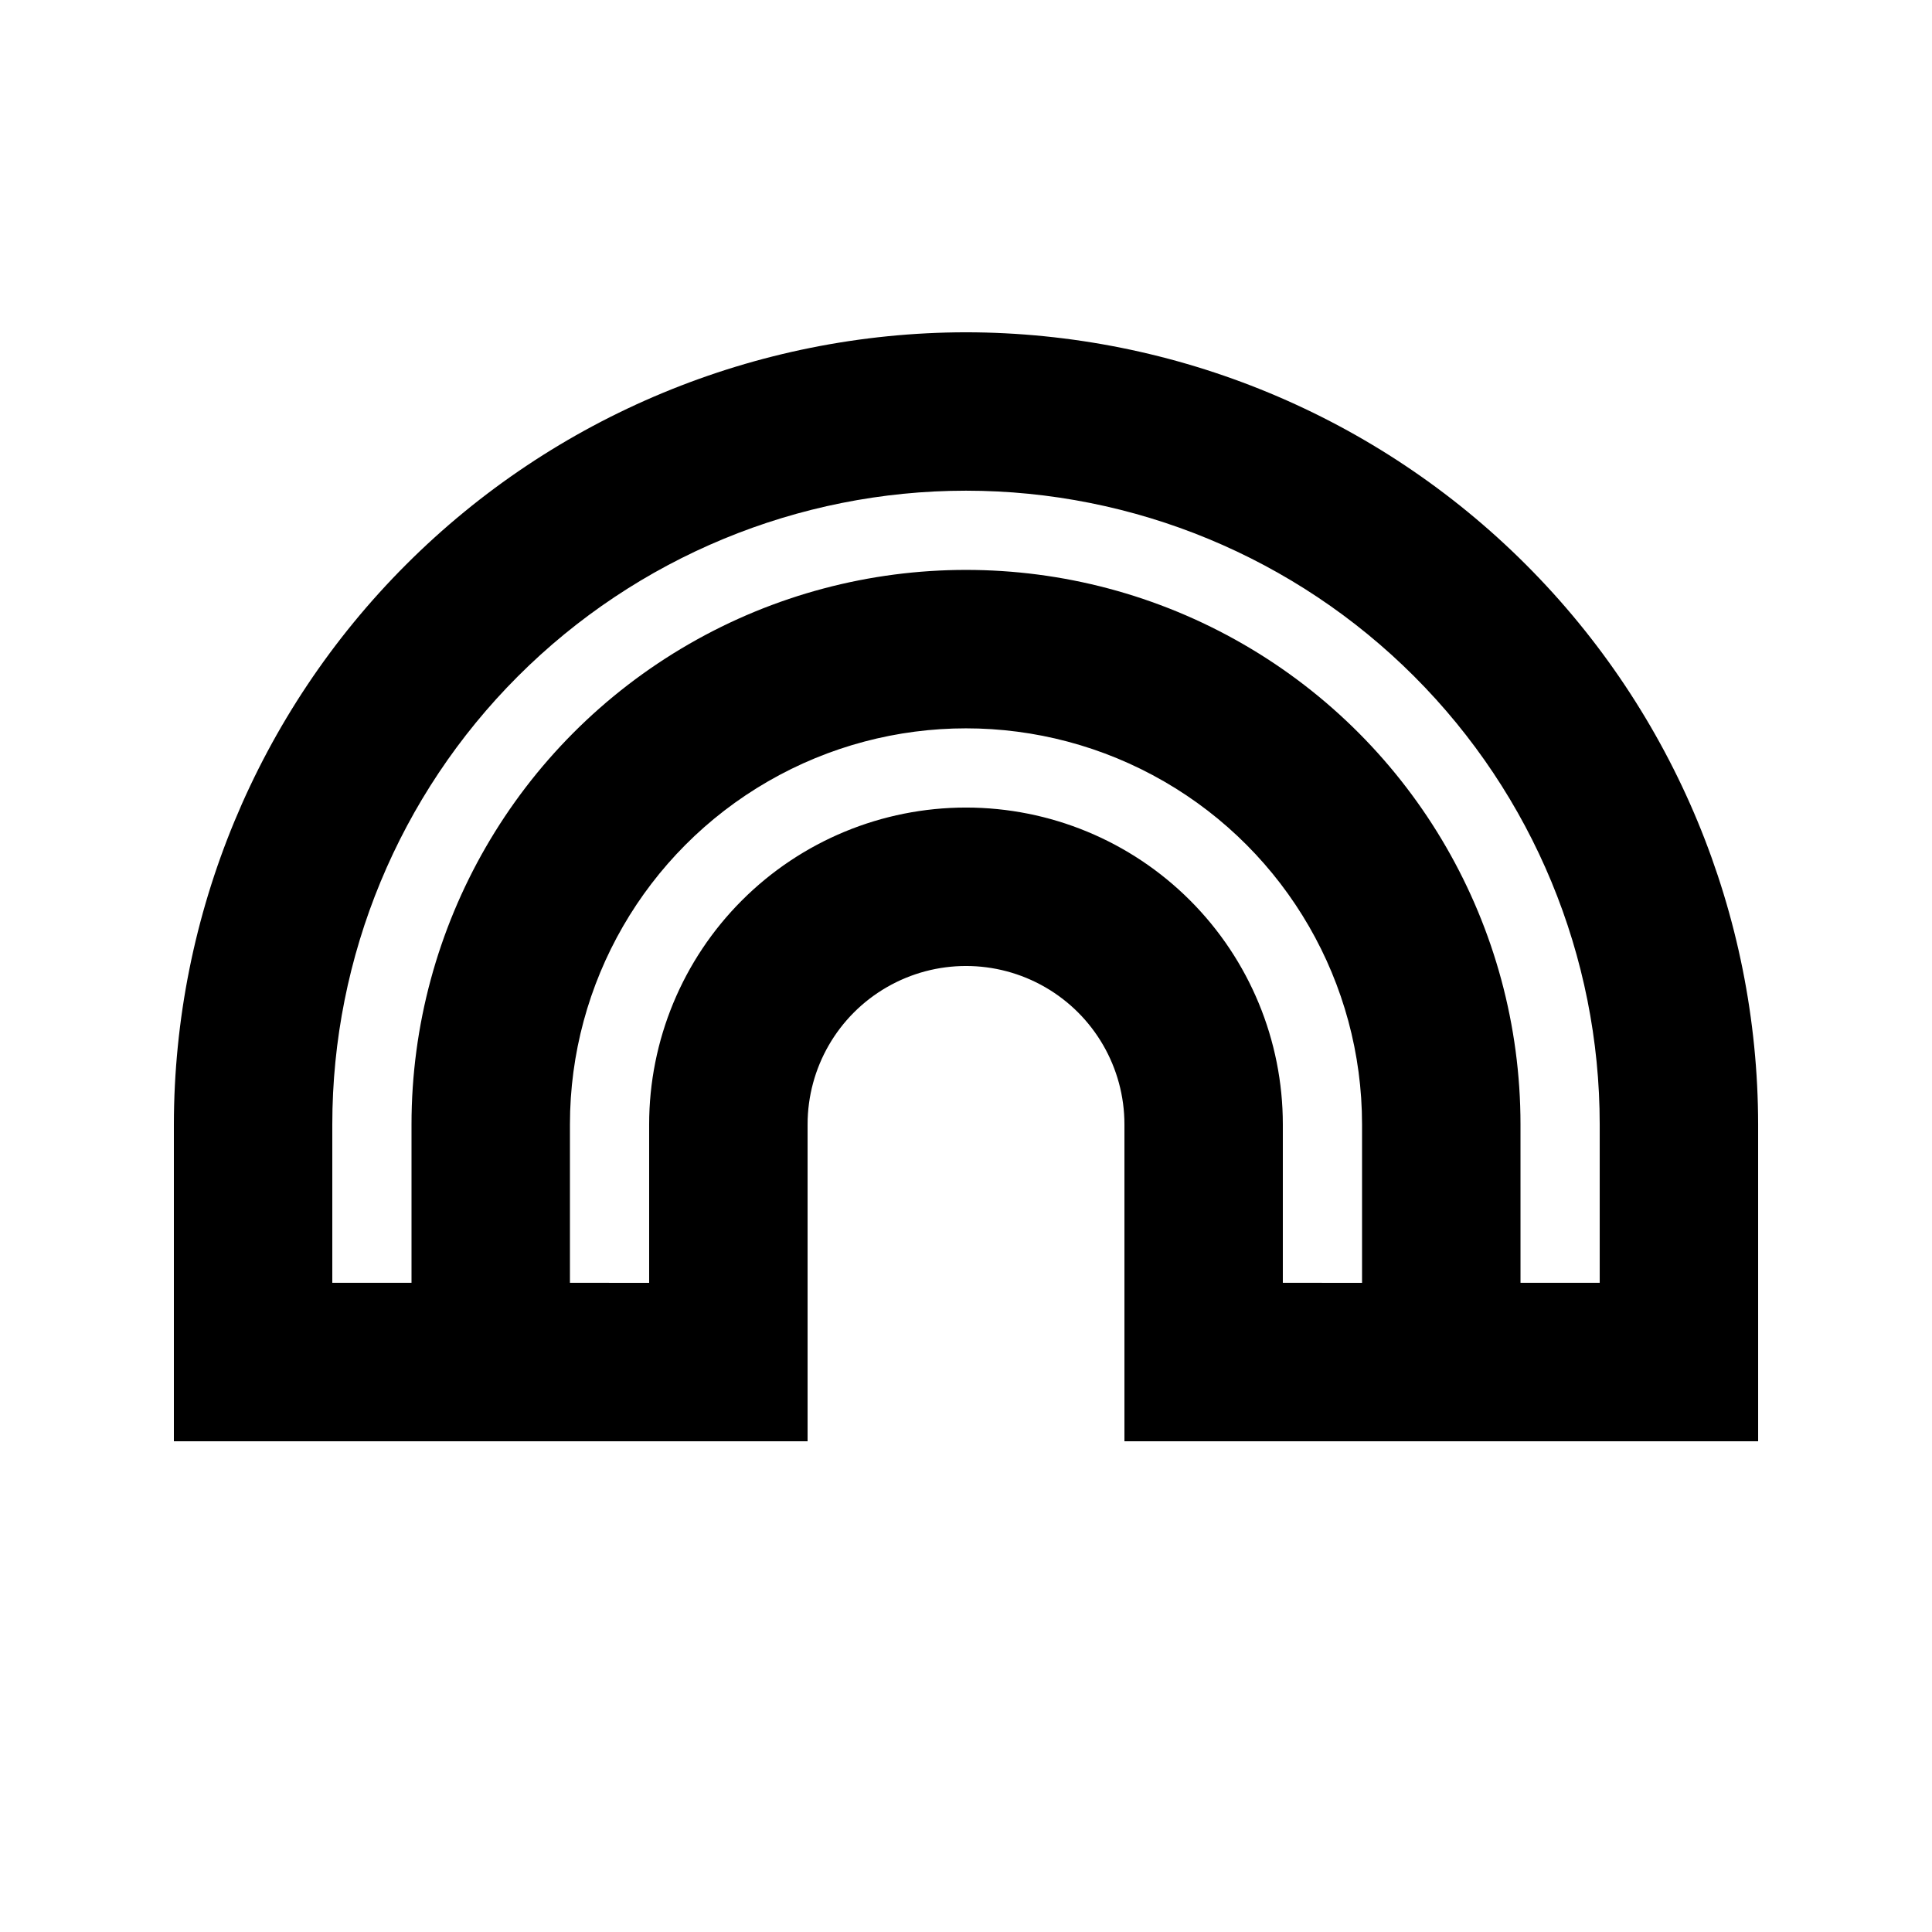 <?xml version="1.0" encoding="UTF-8"?>
<!-- The Best Svg Icon site in the world: iconSvg.co, Visit us! https://iconsvg.co -->
<svg fill="#000000" width="800px" height="800px" version="1.1" viewBox="144 144 512 512" xmlns="http://www.w3.org/2000/svg">
 <path d="m400 232.06c-55.656 0.062-109.02 22.195-148.37 61.551-39.355 39.355-61.488 92.715-61.551 148.37v83.969h167.94v-83.969c0-15 8-28.859 20.992-36.359 12.988-7.5 28.992-7.5 41.984 0 12.988 7.5 20.992 21.359 20.992 36.359v83.969h167.94l-0.004-83.969c-0.059-55.656-22.195-109.02-61.551-148.37-39.355-39.355-92.715-61.488-148.37-61.551zm0 125.95c-22.27 0-43.629 8.844-59.375 24.594-15.75 15.746-24.594 37.102-24.594 59.375v41.984l-20.992-0.004v-41.98c0-37.5 20.004-72.152 52.48-90.898 32.473-18.75 72.484-18.75 104.96 0 32.473 18.746 52.477 53.398 52.477 90.898v41.984l-20.992-0.004v-41.98c0-22.273-8.844-43.629-24.594-59.375-15.746-15.75-37.102-24.594-59.371-24.594zm146.95 125.95-0.004-41.984c0-52.5-28.008-101.01-73.469-127.26-45.465-26.25-101.48-26.25-146.95 0-45.465 26.246-73.473 74.758-73.473 127.26v41.984l-20.992-0.004v-41.98c0-44.543 17.691-87.258 49.188-118.75 31.492-31.496 74.207-49.188 118.75-49.188 44.539 0 87.254 17.691 118.75 49.188 31.496 31.492 49.188 74.207 49.188 118.75v41.984z"/>
</svg>